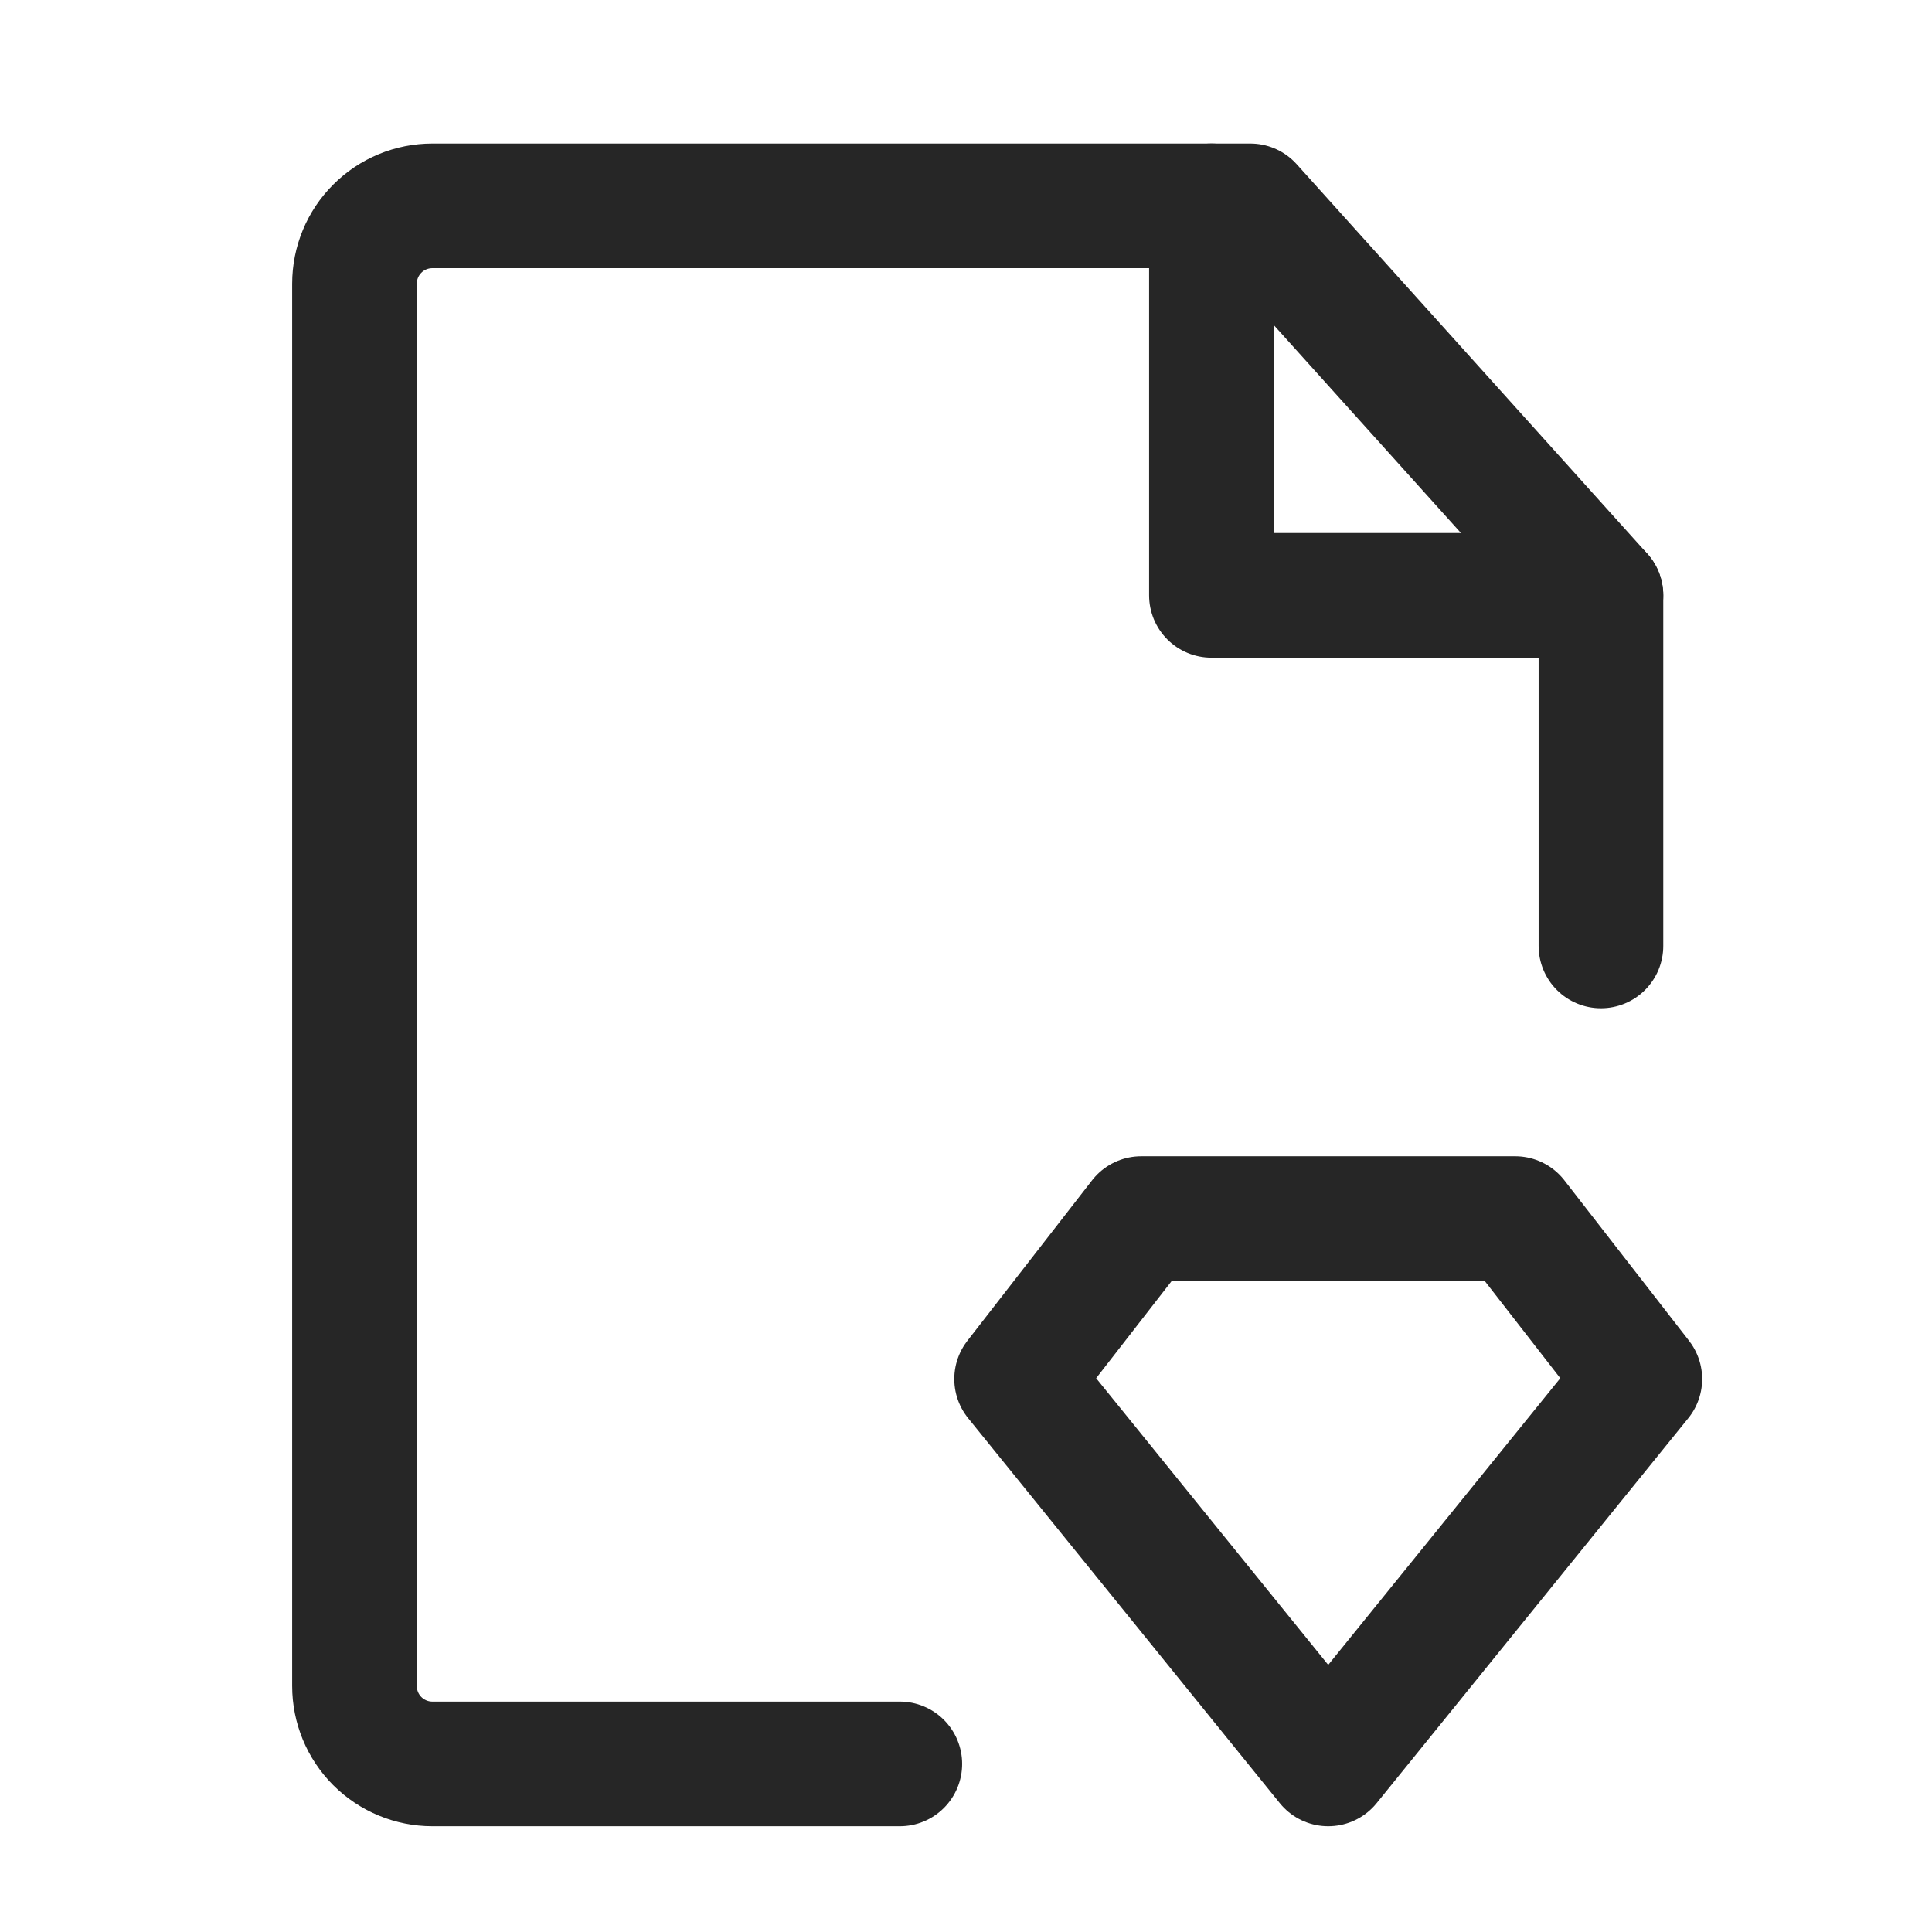 <svg width="31" height="31" viewBox="0 0 31 31" fill="none" xmlns="http://www.w3.org/2000/svg">
<path d="M25.688 15.178V9.553L20.062 3.303H6.938C6.606 3.303 6.288 3.434 6.054 3.669C5.819 3.903 5.688 4.221 5.688 4.553V27.053C5.688 27.384 5.819 27.702 6.054 27.937C6.288 28.171 6.606 28.303 6.938 28.303H14.438" stroke="#262626" stroke-width="2" stroke-linecap="round" stroke-linejoin="round"/>
<path d="M19.438 3.303V9.553H25.688M18.312 19.553H24.312L26.312 22.127L21.312 28.303L16.312 22.127L18.312 19.553Z" stroke="#262626" stroke-width="2" stroke-linecap="round" stroke-linejoin="round"/>
</svg>
